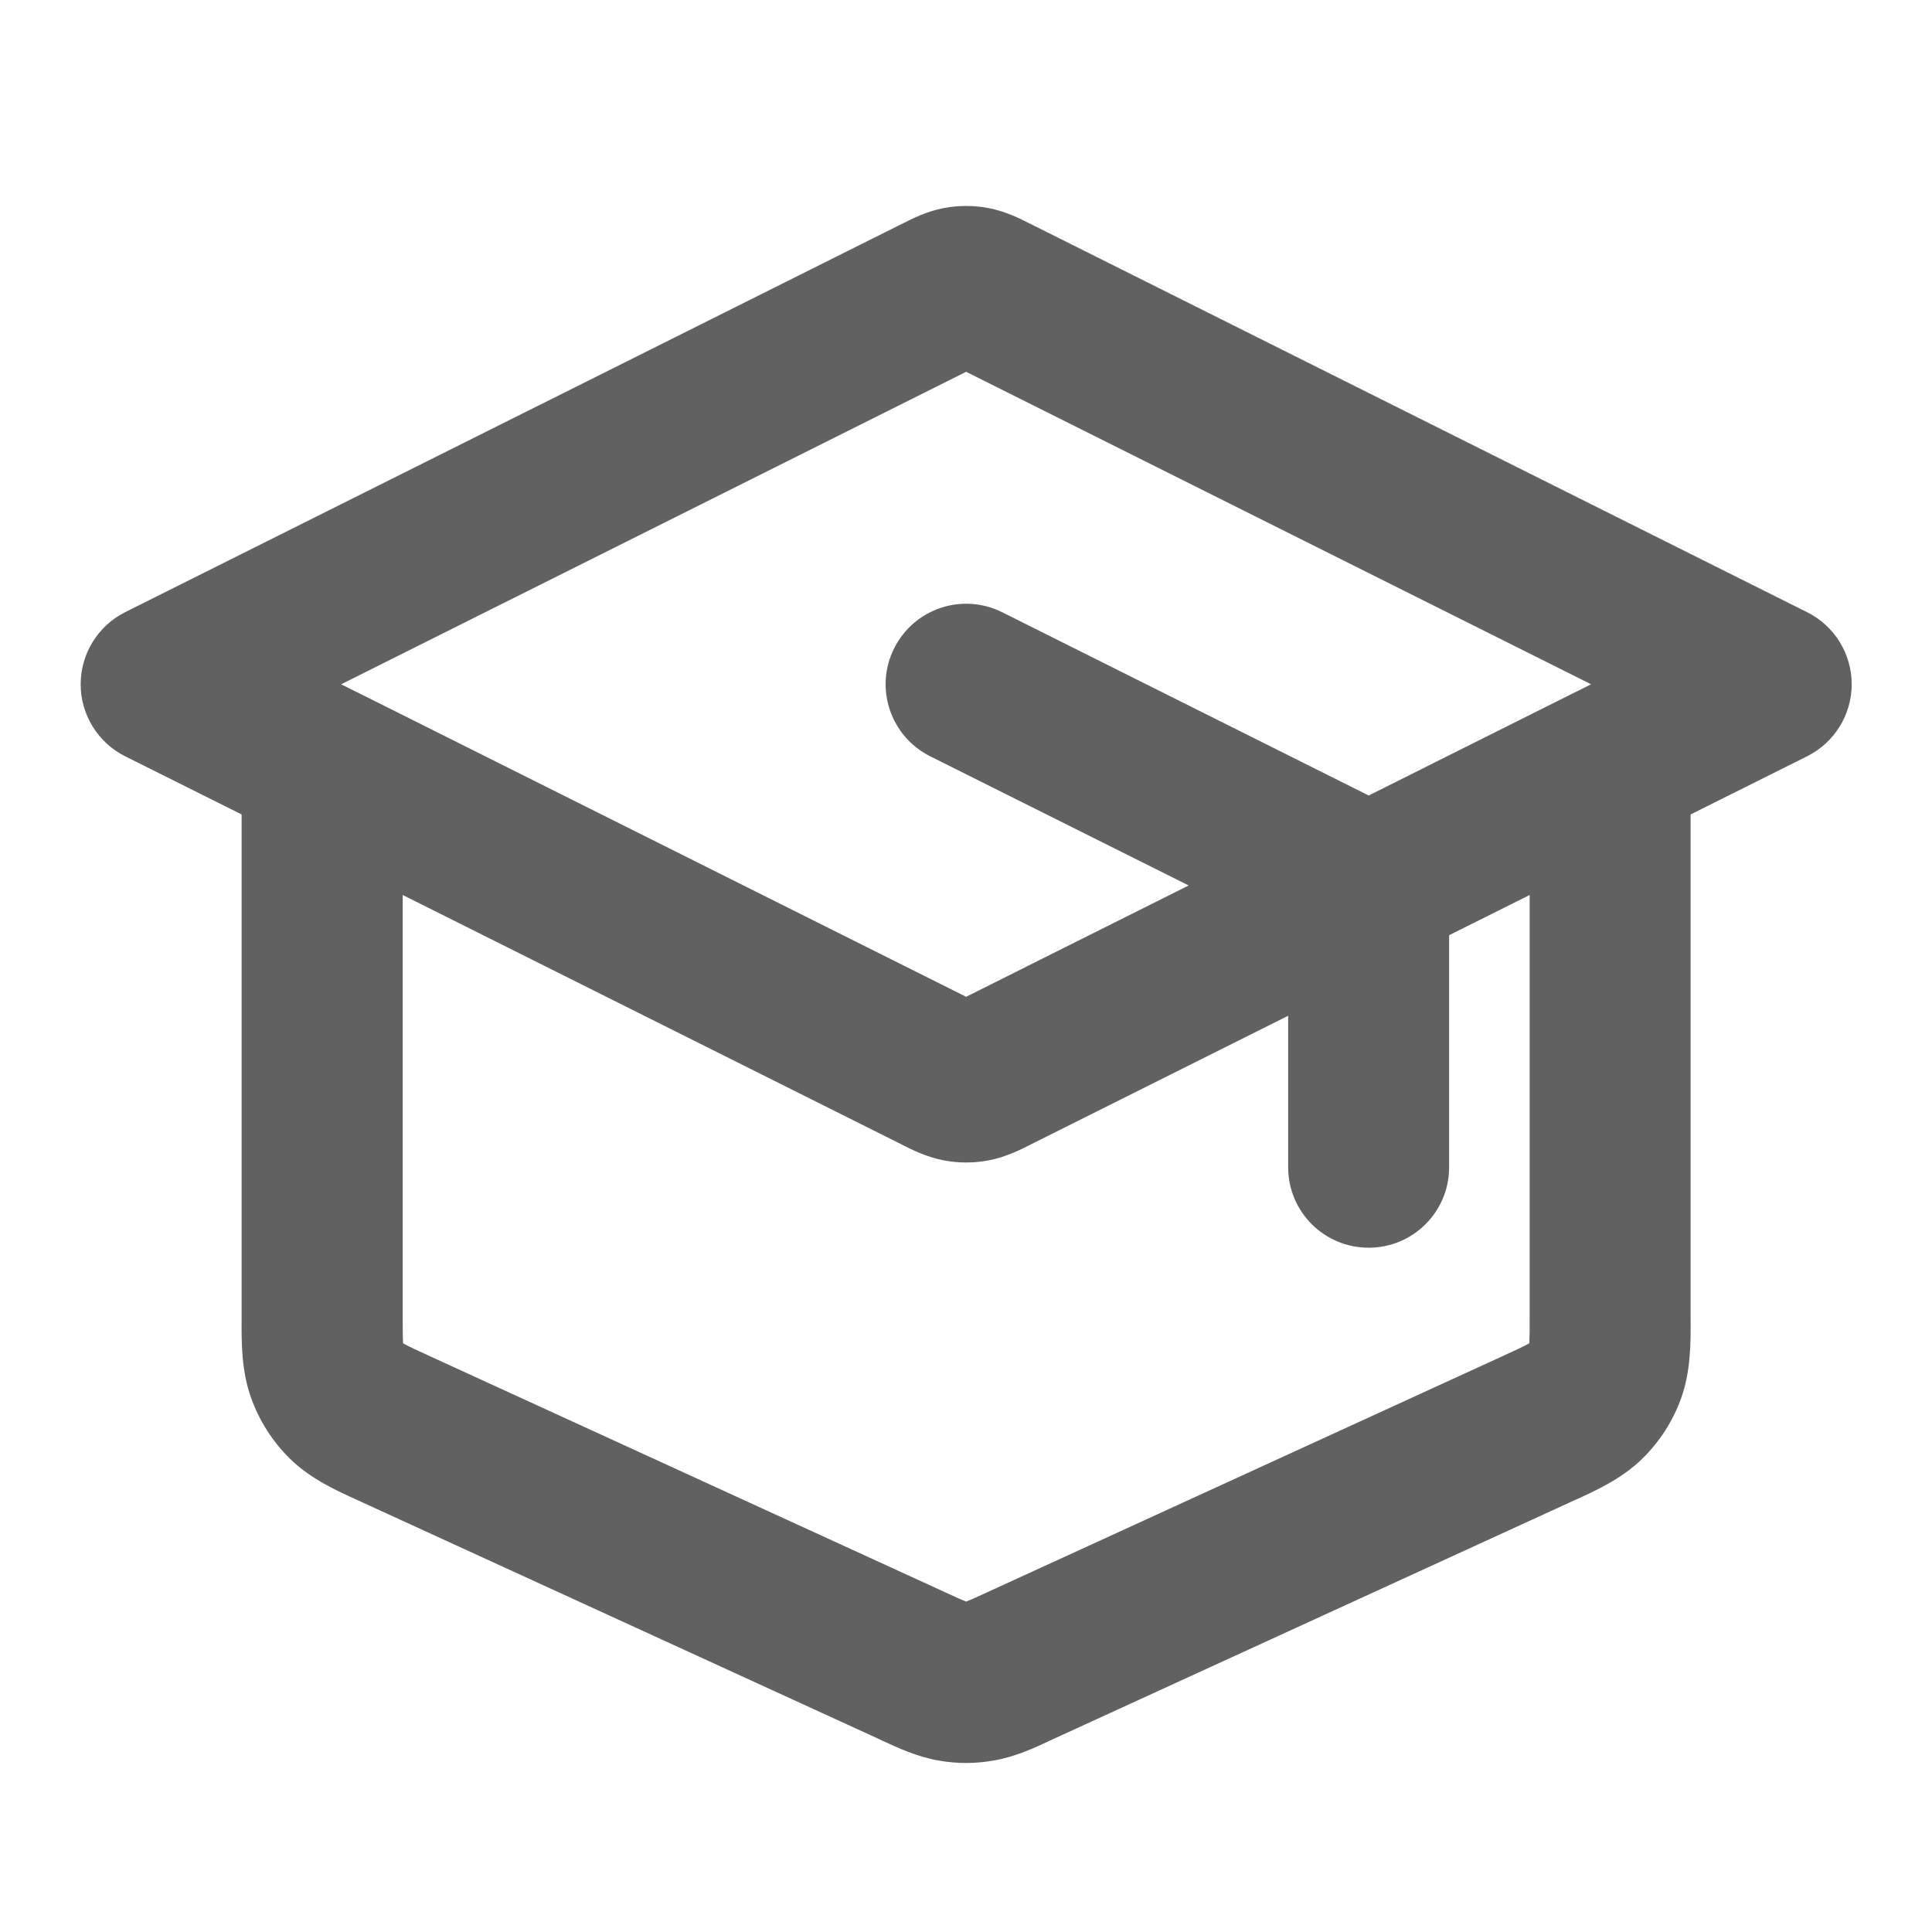 <svg width="16" height="16" viewBox="0 0 16 16" fill="none" xmlns="http://www.w3.org/2000/svg">
<path fill-rule="evenodd" clip-rule="evenodd" d="M7.87 3.014L7.87 3.014L7.87 3.014ZM8.001 3.079L13.177 5.667L13.049 5.731C13.041 5.735 13.033 5.739 13.024 5.743L11.335 6.588L8.299 5.07C7.97 4.906 7.57 5.039 7.405 5.369C7.24 5.698 7.374 6.098 7.703 6.263L9.844 7.333L8.001 8.255L2.978 5.743C2.97 5.739 2.962 5.735 2.953 5.731L2.825 5.667L8.001 3.079ZM2.001 6.745L1.036 6.263C0.811 6.15 0.668 5.919 0.668 5.667C0.668 5.414 0.811 5.183 1.036 5.07L7.465 1.856C7.47 1.854 7.475 1.851 7.482 1.848C7.544 1.816 7.673 1.75 7.817 1.723C7.939 1.7 8.064 1.7 8.186 1.723C8.33 1.75 8.459 1.816 8.521 1.848C8.527 1.851 8.533 1.854 8.538 1.856L14.966 5.07C15.192 5.183 15.335 5.414 15.335 5.667C15.335 5.919 15.192 6.15 14.966 6.263L14.001 6.745V10.871C14.001 10.888 14.001 10.906 14.001 10.924C14.002 11.114 14.003 11.353 13.924 11.575C13.856 11.767 13.744 11.941 13.598 12.083C13.429 12.248 13.211 12.347 13.038 12.425C13.021 12.432 13.006 12.44 12.99 12.447L8.723 14.402C8.712 14.408 8.701 14.413 8.689 14.418C8.563 14.477 8.404 14.55 8.229 14.58C8.078 14.607 7.924 14.607 7.773 14.58C7.599 14.55 7.44 14.477 7.313 14.418C7.302 14.413 7.29 14.408 7.279 14.402L3.012 12.447L3.29 11.841L3.012 12.447C2.997 12.44 2.981 12.432 2.965 12.425C2.791 12.347 2.573 12.248 2.404 12.083C2.259 11.941 2.147 11.767 2.079 11.575C1.999 11.353 2 11.114 2.001 10.924C2.001 10.906 2.001 10.888 2.001 10.871V6.745ZM3.335 7.412V10.871C3.335 11.003 3.335 11.072 3.338 11.121C3.338 11.123 3.338 11.124 3.338 11.125C3.34 11.126 3.341 11.127 3.342 11.127C3.386 11.151 3.448 11.18 3.568 11.235L7.835 13.19C7.922 13.23 7.966 13.25 7.999 13.263C8 13.264 8 13.264 8.001 13.264C8.002 13.264 8.003 13.264 8.004 13.263C8.036 13.25 8.08 13.23 8.168 13.19L12.435 11.235C12.555 11.18 12.617 11.151 12.66 11.127C12.662 11.127 12.663 11.126 12.664 11.125C12.664 11.124 12.664 11.123 12.665 11.121C12.668 11.072 12.668 11.003 12.668 10.871V7.412L12.001 7.745V9.667C12.001 10.035 11.703 10.333 11.335 10.333C10.966 10.333 10.668 10.035 10.668 9.667V8.412L8.538 9.477C8.533 9.48 8.527 9.482 8.521 9.486C8.459 9.517 8.33 9.583 8.186 9.61C8.064 9.633 7.939 9.633 7.817 9.61C7.673 9.583 7.544 9.517 7.482 9.486C7.475 9.482 7.47 9.48 7.465 9.477L3.335 7.412ZM7.87 8.32C7.87 8.32 7.87 8.32 7.87 8.32L7.87 8.32ZM8.133 8.32C8.133 8.32 8.133 8.32 8.133 8.32L8.133 8.32ZM8.133 3.014L8.133 3.014L8.133 3.014Z" fill="#616161"/>
</svg>
